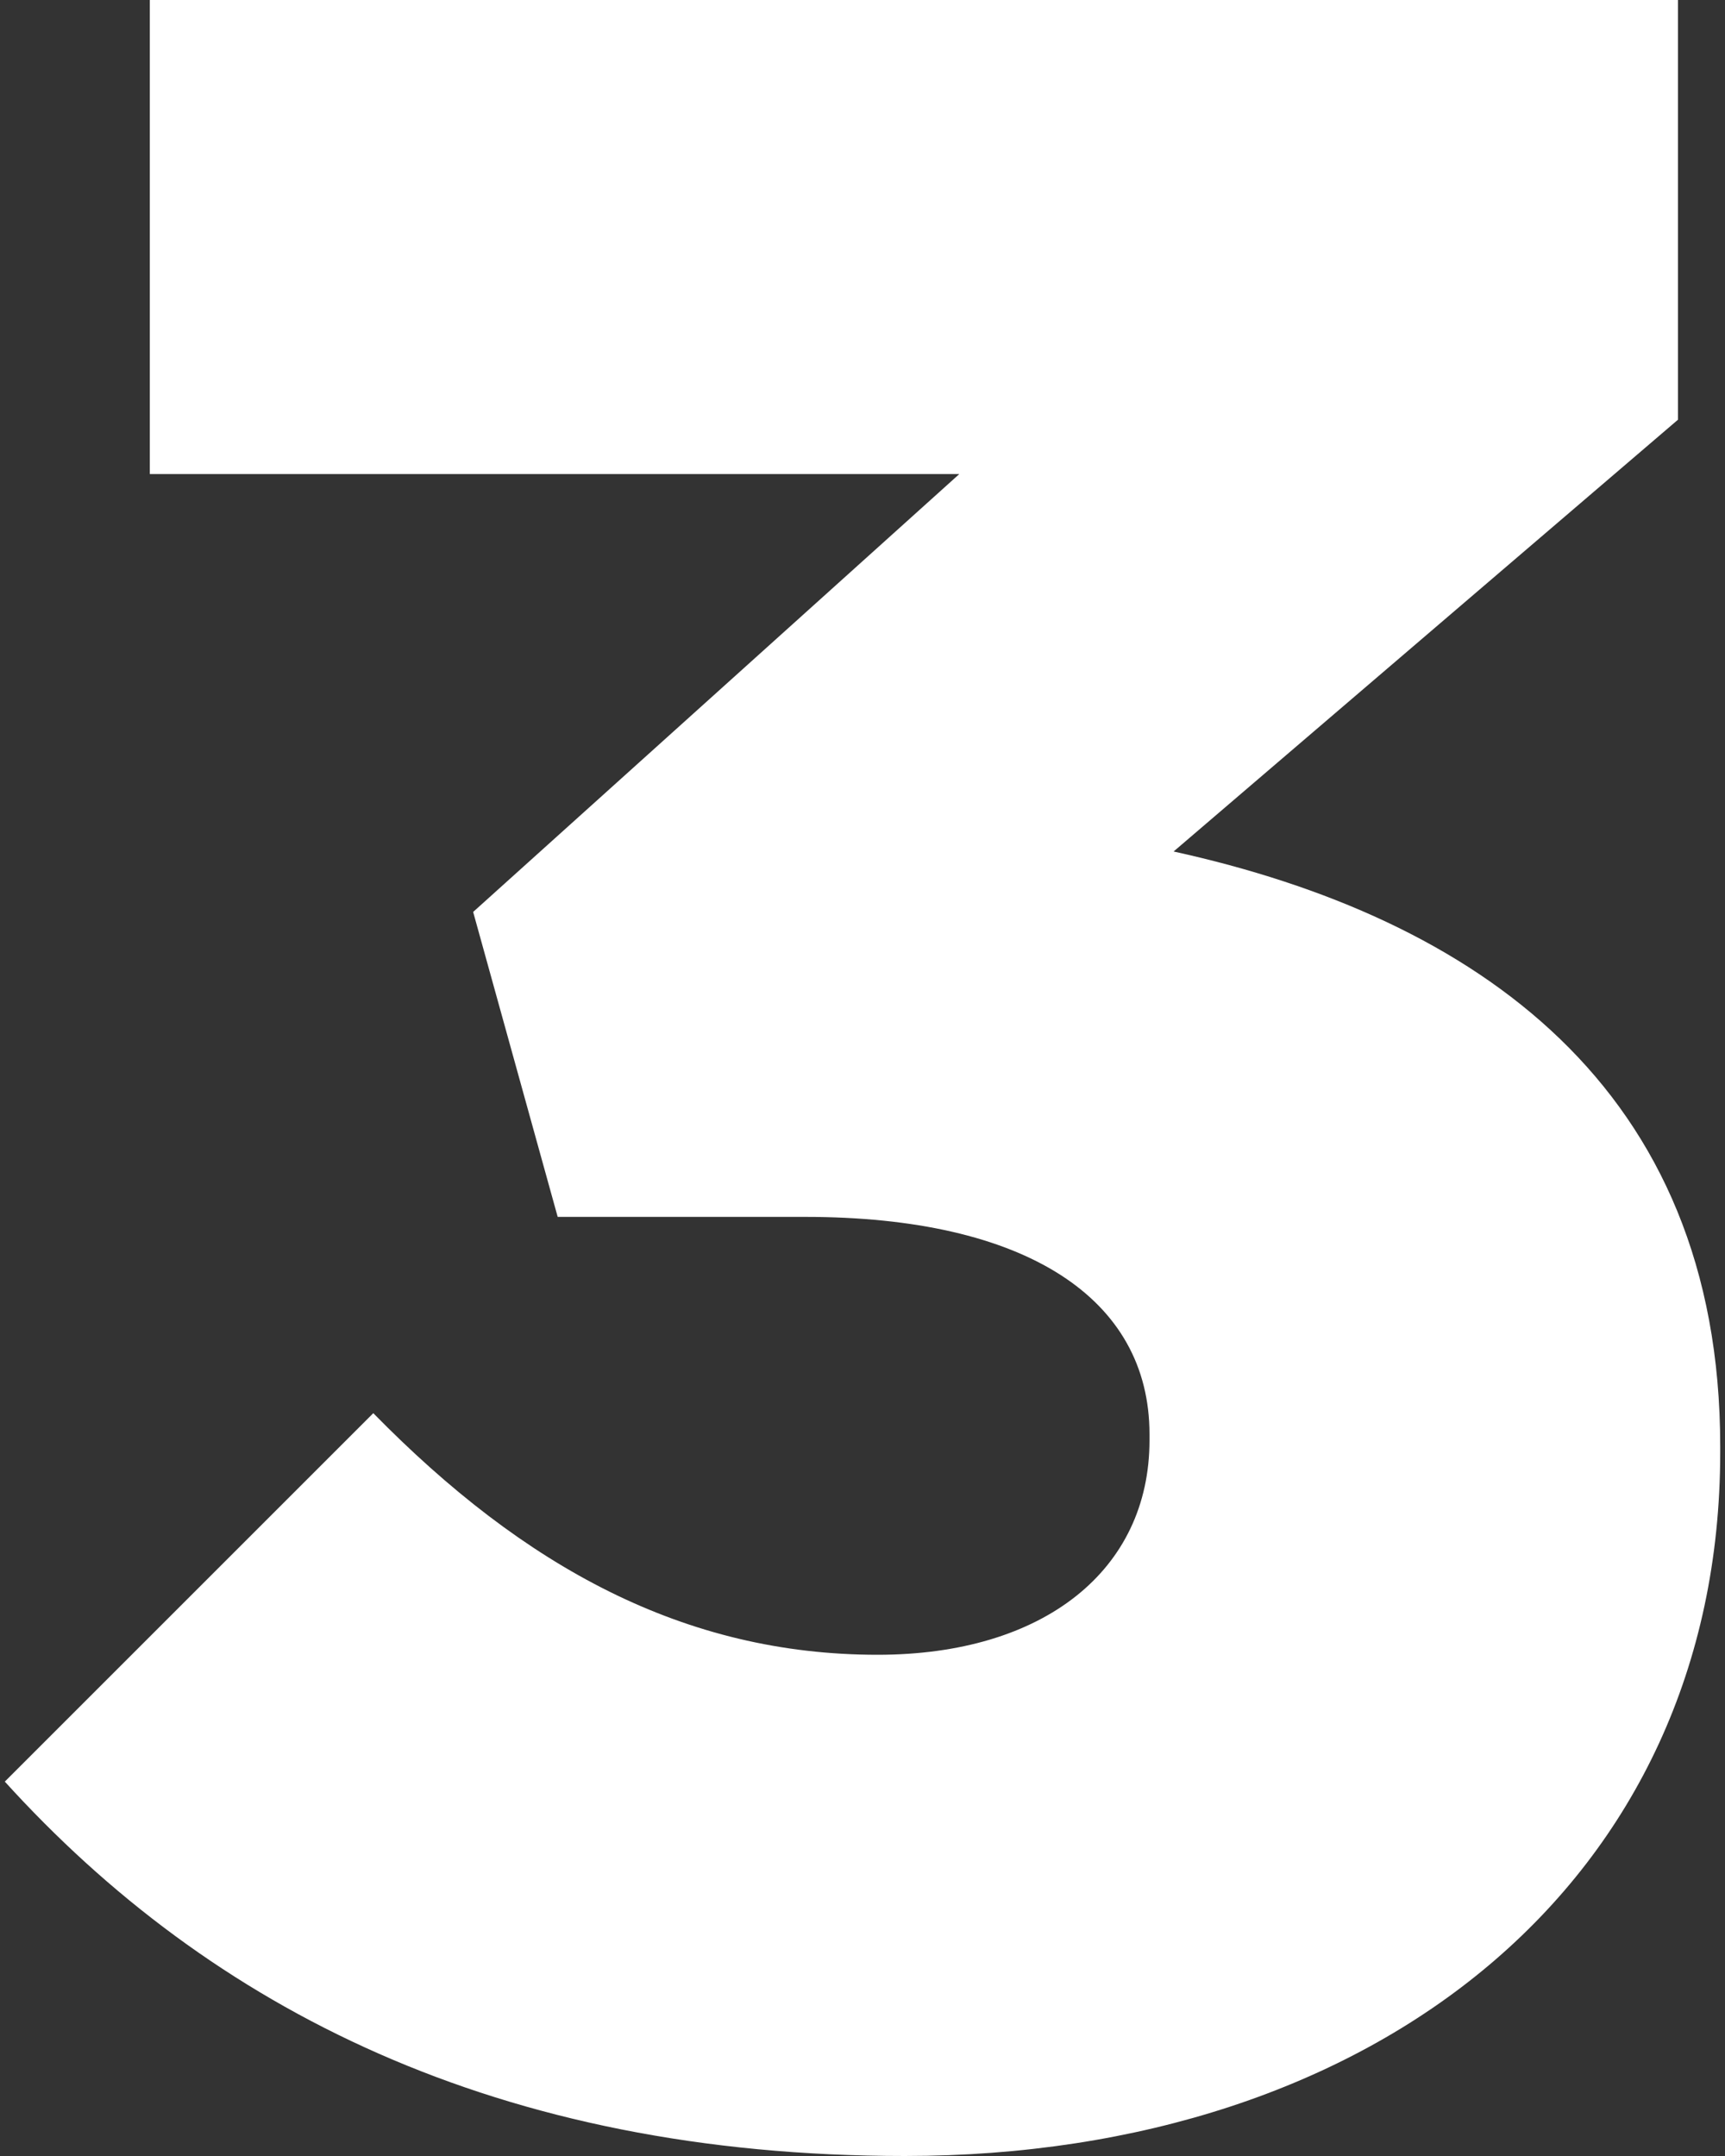 <svg width="80" height="100" viewBox="0 0 80 100" fill="none" xmlns="http://www.w3.org/2000/svg">
<rect x="0" y="0" width="80" height="100" fill="#333333" stroke="none"/>
<path d="M0.223 82.635L17.312 65.546C24.313 72.689 31.739 76.752 40.702 76.752C48.404 76.752 53.31 72.83 53.31 66.806V66.522C53.31 60.222 47.569 56.442 37.347 56.442H25.864L21.943 42.298L44.489 21.988H6.948V0H77.818V19.468L54.428 39.494C68.43 42.574 79.778 50.417 79.778 67.081V67.365C79.778 87.25 63.815 100 41.962 100C23.053 100 9.752 93.141 0.223 82.635Z" fill="white"/>
</svg>
